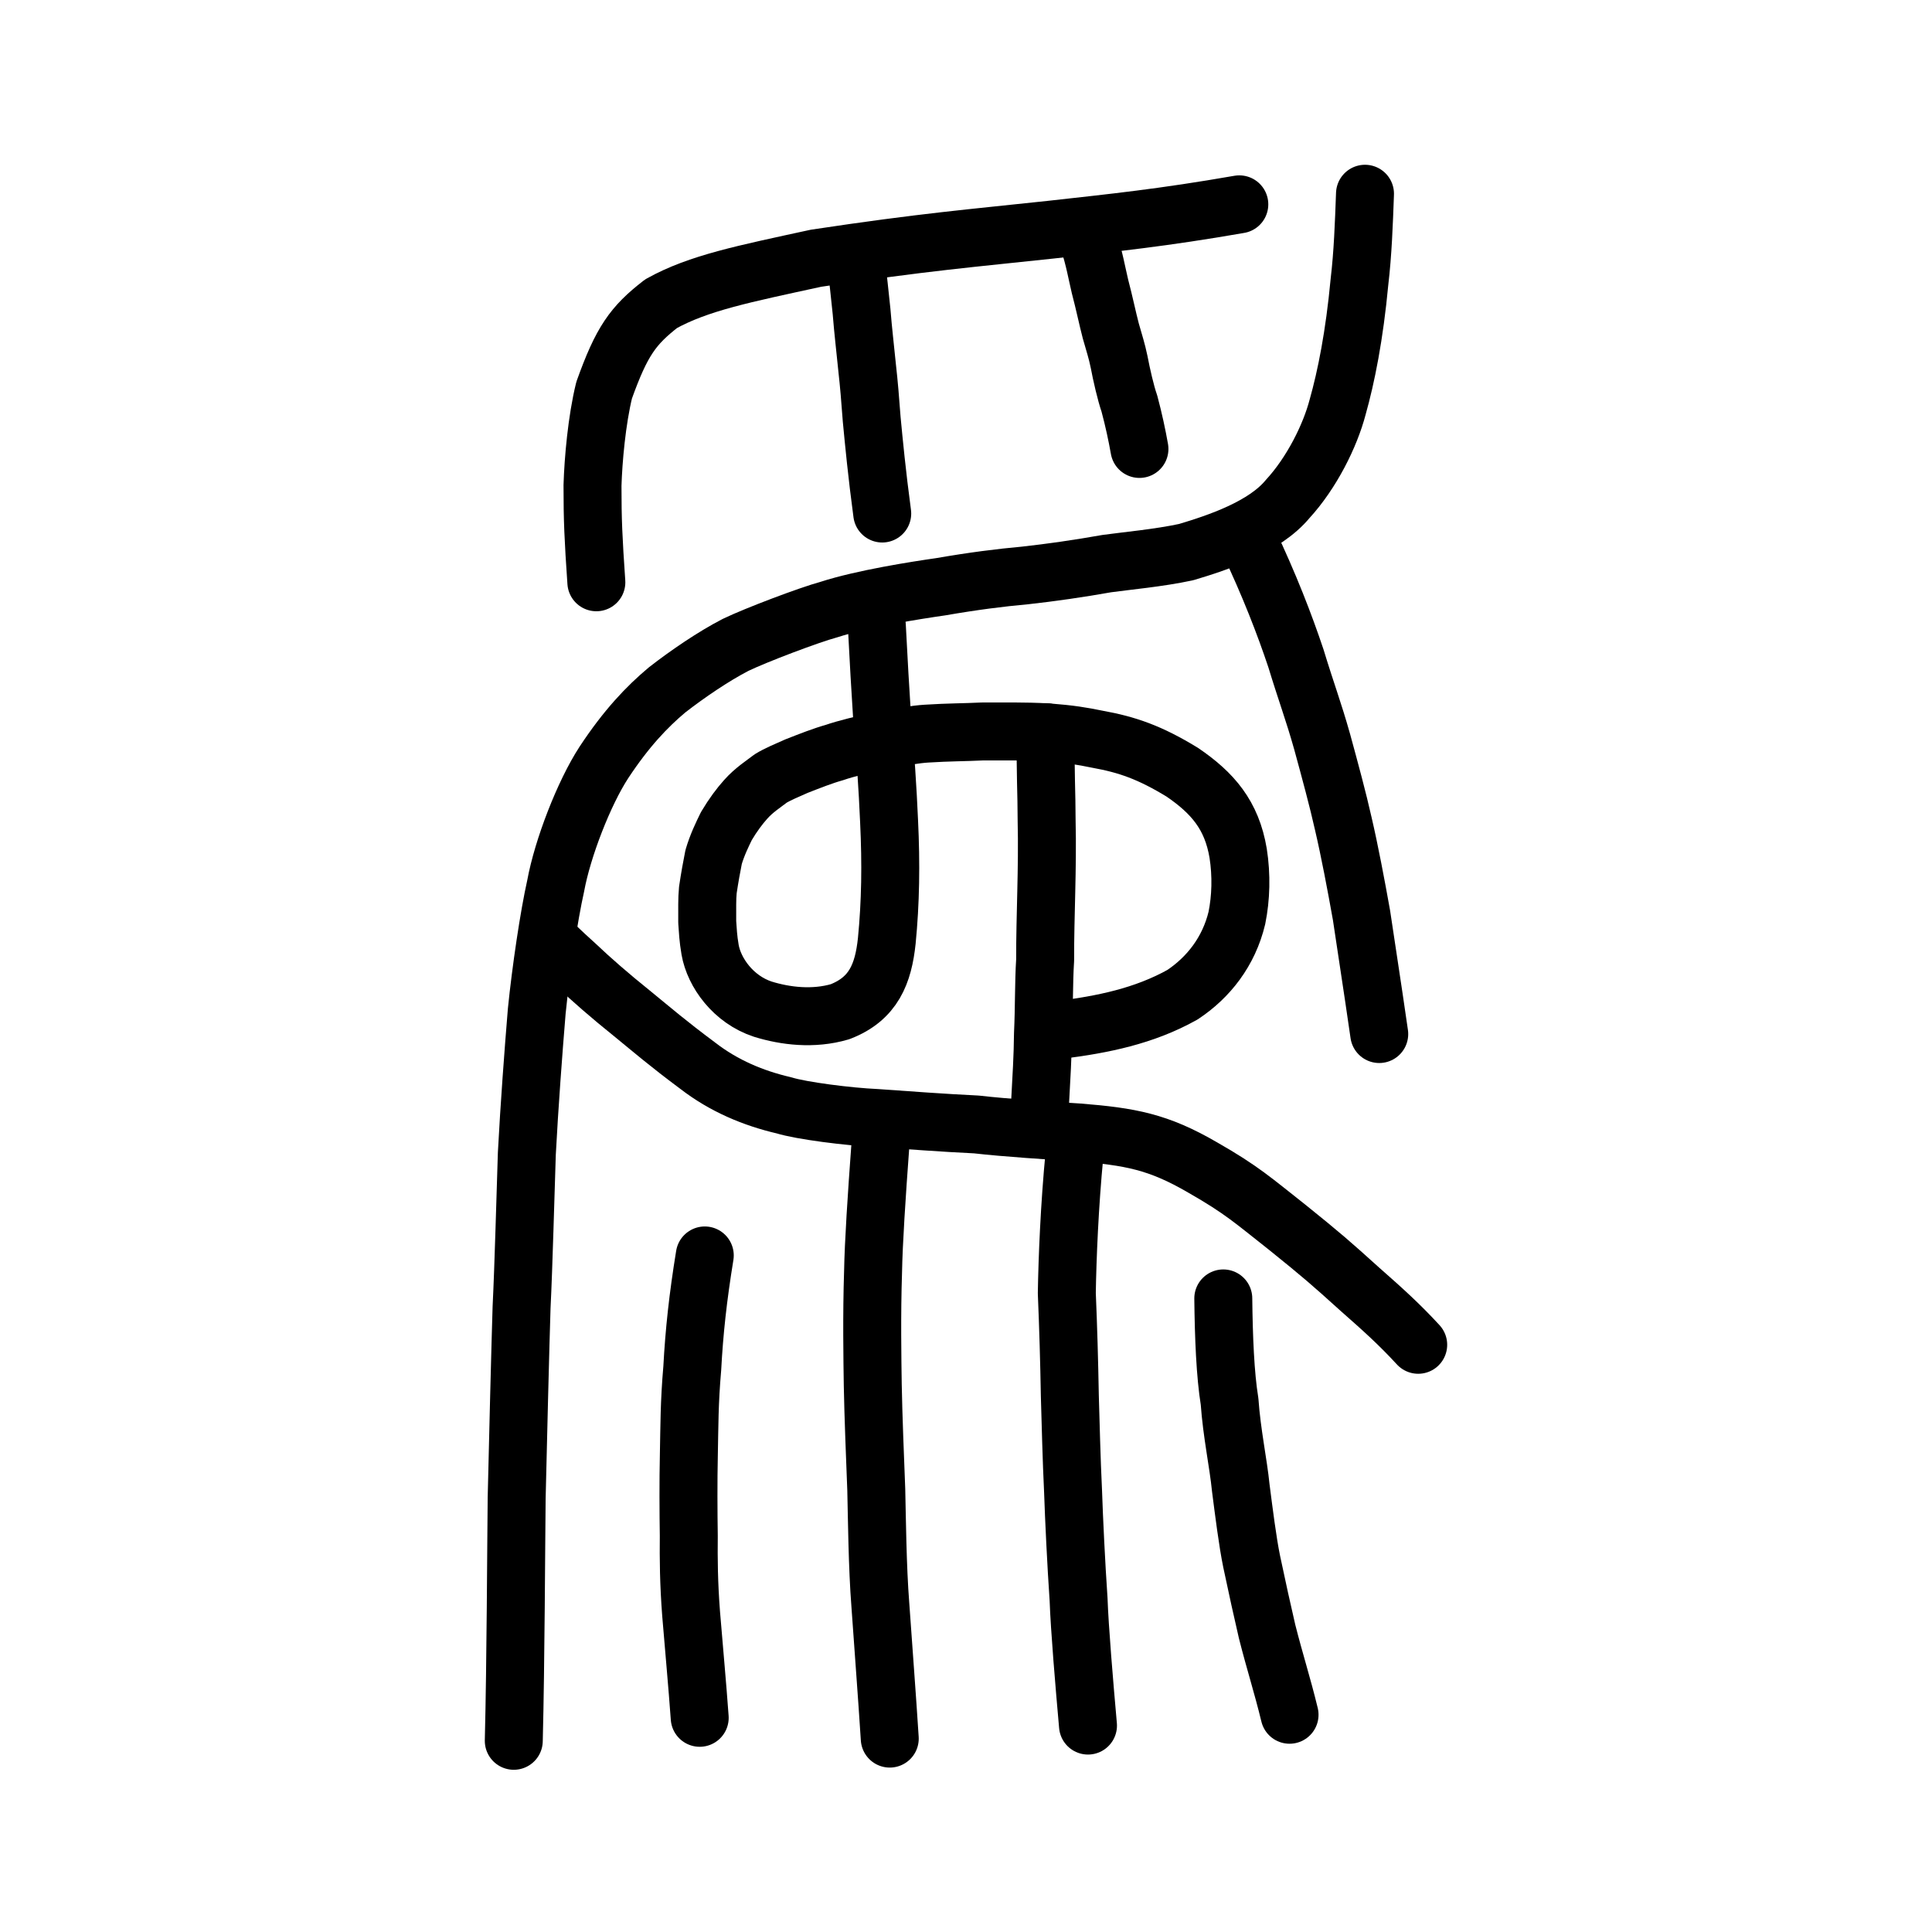 <?xml version="1.0" encoding="UTF-8" standalone="no"?>
<!-- Created with Inkscape (http://www.inkscape.org/) -->

<svg
   xmlns:dc="http://purl.org/dc/elements/1.1/"
   xmlns:cc="http://creativecommons.org/ns#"
   xmlns:rdf="http://www.w3.org/1999/02/22-rdf-syntax-ns#"
   xmlns:svg="http://www.w3.org/2000/svg"
   xmlns="http://www.w3.org/2000/svg"
   xmlns:sodipodi="http://sodipodi.sourceforge.net/DTD/sodipodi-0.dtd"
   xmlns:inkscape="http://www.inkscape.org/namespaces/inkscape"
   width="200px"
   height="200px"
   viewBox="0 0 200 200"
   version="1.1"
   id="SVGRoot"
   inkscape:version="0.92.3 (2405546, 2018-03-11)"
   sodipodi:docname="7232ss.svg">
  <sodipodi:namedview
     id="base"
     pagecolor="#ffffff"
     bordercolor="#666666"
     borderopacity="1.0"
     inkscape:pageopacity="0.0"
     inkscape:pageshadow="2"
     inkscape:zoom="2.9776616"
     inkscape:cx="95.747722"
     inkscape:cy="92.042941"
     inkscape:document-units="px"
     inkscape:current-layer="layer1"
     showgrid="true"
     inkscape:window-width="1194"
     inkscape:window-height="791"
     inkscape:window-x="768"
     inkscape:window-y="82"
     inkscape:window-maximized="0"
     showguides="true"
     inkscape:snap-global="false"
     inkscape:measure-start="0,0"
     inkscape:measure-end="0,0">
    <inkscape:grid
       type="xygrid"
       id="grid6085" />
  </sodipodi:namedview>
  <defs
     id="defs5523" />
  <g
     id="layer1"
     inkscape:groupmode="layer"
     inkscape:label="レイヤー 1">
    <path
       style="opacity:1;vector-effect:none;fill:none;fill-opacity:1;stroke:#000000;stroke-width:6;stroke-linecap:round;stroke-linejoin:round;stroke-miterlimit:4;stroke-dasharray:none;stroke-dashoffset:0;stroke-opacity:1"
       d="m 61.734,60.277 c -0.313,-4.534 -0.401,-6.487 -0.398,-10.028 0.08,-2.621 0.442,-6.762 1.205,-9.858 1.813,-5.057 2.976,-6.689 5.896,-8.952 3.877,-2.157 8.576,-3.081 16.032,-4.705 11.215,-1.693 16.31,-2.094 24.333,-2.959 6.497,-0.726 11.535,-1.235 19.491,-2.621"
       id="path6087-1"
       inkscape:connector-curvature="0"
       sodipodi:nodetypes="ccccccc" />
    <path
       style="opacity:1;vector-effect:none;fill:none;fill-opacity:1;stroke:#000000;stroke-width:6;stroke-linecap:round;stroke-linejoin:round;stroke-miterlimit:4;stroke-dasharray:none;stroke-dashoffset:0;stroke-opacity:1"
       d="m 88.546,26.409 c 0.268,2.378 0.474,4.113 0.641,5.819 0.166,2.081 0.377,3.802 0.587,5.924 0.18,1.596 0.308,3.148 0.465,5.264 0.224,2.345 0.535,5.623 1.089,9.743"
       id="path834-98"
       inkscape:connector-curvature="0"
       sodipodi:nodetypes="ccccc" />
    <path
       style="opacity:1;vector-effect:none;fill:none;fill-opacity:1;stroke:#000000;stroke-width:6;stroke-linecap:round;stroke-linejoin:round;stroke-miterlimit:4;stroke-dasharray:none;stroke-dashoffset:0;stroke-opacity:1"
       d="m 112.7,24.963 c 0.593,1.804 0.841,3.304 1.168,4.677 0.478,1.813 0.762,3.25 1.122,4.622 0.373,1.326 0.604,1.976 0.861,3.207 0.239,1.272 0.693,3.265 1.058,4.292 0.464,1.729 0.792,3.287 1.046,4.714"
       id="path834-98-4"
       inkscape:connector-curvature="0"
       sodipodi:nodetypes="cccccc" />
    <path
       style="opacity:1;vector-effect:none;fill:none;fill-opacity:1;stroke:#000000;stroke-width:6;stroke-linecap:round;stroke-linejoin:round;stroke-miterlimit:4;stroke-dasharray:none;stroke-dashoffset:0;stroke-opacity:1"
       d="m 141.304,20.057 c -0.114,3.118 -0.222,6.151 -0.572,9.113 -0.519,5.558 -1.374,9.834 -2.26,12.967 -0.777,2.975 -2.683,6.807 -5.168,9.513 -2.396,2.904 -7.211,4.522 -10.513,5.503 -2.811,0.608 -6.204,0.912 -8.21,1.191 -2.8,0.501 -5.851,0.94 -8.483,1.228 -2.558,0.23 -5.334,0.582 -8.728,1.17 -2.51,0.361 -8.03,1.215 -11.575,2.365 -2.024,0.547 -7.53,2.631 -9.638,3.647 -2.317,1.197 -4.975,3.013 -7.091,4.657 -2.09,1.745 -4.237,4.005 -6.547,7.51 -2.073,3.183 -4.281,8.891 -4.995,12.784 -0.702,3.126 -1.53,8.723 -1.959,12.966 -0.341,4.102 -0.772,9.889 -1.027,14.751 -0.14,4.135 -0.327,11.505 -0.545,15.926 -0.109,3.334 -0.404,15.016 -0.508,19.726 -0.057,4.904 -0.092,16.968 -0.298,25.133"
       id="path7351-7"
       inkscape:connector-curvature="0"
       sodipodi:nodetypes="cccccccccccccccccc" />
    <path
       style="opacity:1;vector-effect:none;fill:none;fill-opacity:1;stroke:#000000;stroke-width:6;stroke-linecap:round;stroke-linejoin:round;stroke-miterlimit:4;stroke-dasharray:none;stroke-dashoffset:0;stroke-opacity:1"
       d="m 129.218,55.959 c 2.165,4.541 3.794,8.77 4.936,12.193 1.107,3.632 1.8,5.391 2.719,8.648 0.813,2.973 1.641,6.029 2.182,8.456 0.651,2.778 1.323,6.333 1.888,9.497 0.476,3.247 1.038,6.757 1.835,12.29"
       id="path834-98-2"
       inkscape:connector-curvature="0"
       sodipodi:nodetypes="cccccc" />
    <path
       style="opacity:1;vector-effect:none;fill:none;fill-opacity:1;stroke:#000000;stroke-width:6;stroke-linecap:round;stroke-linejoin:round;stroke-miterlimit:4;stroke-dasharray:none;stroke-dashoffset:0;stroke-opacity:1"
       d="m 57.202,97.633 c 0.867,0.831 1.727,1.633 2.5,2.324 1.442,1.38 3.561,3.222 5.663,4.904 2.323,1.896 3.647,3.061 6.879,5.472 2.7,2.084 5.746,3.356 8.908,4.091 1.804,0.559 6.702,1.184 9.537,1.308 3.257,0.23 7.071,0.515 10.384,0.671 3.084,0.353 7.676,0.642 10.554,0.826 5.359,0.431 8.267,0.946 12.88,3.633 4.046,2.309 5.243,3.427 8.795,6.225 3.529,2.842 4.521,3.707 7.489,6.391 2.351,2.071 4.036,3.578 6.021,5.734"
       id="path6087-1-98"
       inkscape:connector-curvature="0"
       sodipodi:nodetypes="cccccccccccc" />
    <path
       style="opacity:1;vector-effect:none;fill:none;fill-opacity:1;stroke:#000000;stroke-width:6;stroke-linecap:round;stroke-linejoin:round;stroke-miterlimit:4;stroke-dasharray:none;stroke-dashoffset:0;stroke-opacity:1"
       d="m 91.15,118.36 c -0.414,5.637 -0.716,10.271 -0.771,13.292 -0.148,4.454 -0.071,9.099 -0.031,11.729 0.055,3.119 0.244,7.782 0.363,10.834 0.067,2.741 0.112,7.999 0.422,11.923 0.322,4.607 0.686,9.333 0.974,13.841"
       id="path834-98-9"
       inkscape:connector-curvature="0"
       sodipodi:nodetypes="cccccc" />
    <path
       style="opacity:1;vector-effect:none;fill:none;fill-opacity:1;stroke:#000000;stroke-width:6;stroke-linecap:round;stroke-linejoin:round;stroke-miterlimit:4;stroke-dasharray:none;stroke-dashoffset:0;stroke-opacity:1"
       d="m 111.232,119.449 c -0.52,5.406 -0.735,10.746 -0.796,14.415 0.152,3.644 0.251,7.08 0.313,10.63 0.081,2.729 0.173,6.585 0.334,9.891 0.096,2.882 0.324,7.565 0.572,11.196 0.106,3.021 0.588,8.716 0.973,13.05"
       id="path834-98-1"
       inkscape:connector-curvature="0"
       sodipodi:nodetypes="cccccc" />
    <path
       style="opacity:1;vector-effect:none;fill:none;fill-opacity:1;stroke:#000000;stroke-width:6;stroke-linecap:round;stroke-linejoin:round;stroke-miterlimit:4;stroke-dasharray:none;stroke-dashoffset:0;stroke-opacity:1"
       d="m 72.958,129.963 c -0.713,4.377 -1.09,7.877 -1.294,11.667 -0.314,3.625 -0.292,5.943 -0.355,9.02 -0.06,2.58 -0.042,5.995 -0.006,8.335 -0.024,2.386 -0.007,4.861 0.242,8.088 0.293,3.579 0.637,7.251 0.888,10.753"
       id="path834-98-97"
       inkscape:connector-curvature="0"
       sodipodi:nodetypes="cccccc" />
    <path
       style="opacity:1;vector-effect:none;fill:none;fill-opacity:1;stroke:#000000;stroke-width:6;stroke-linecap:round;stroke-linejoin:round;stroke-miterlimit:4;stroke-dasharray:none;stroke-dashoffset:0;stroke-opacity:1"
       d="m 126.634,134.412 c 0.045,4.036 0.202,7.909 0.651,10.672 0.23,3.283 0.909,6.396 1.158,8.926 0.324,2.499 0.706,5.594 1.131,7.651 0.558,2.665 1.132,5.23 1.594,7.227 0.803,3.175 1.571,5.51 2.326,8.623"
       id="path834-98-27"
       inkscape:connector-curvature="0"
       sodipodi:nodetypes="cccccc" />
    <path
       style="opacity:1;vector-effect:none;fill:none;fill-opacity:1;stroke:#000000;stroke-width:6;stroke-linecap:round;stroke-linejoin:round;stroke-miterlimit:4;stroke-dasharray:none;stroke-dashoffset:0;stroke-opacity:1"
       d="m 108.254,75.791 c -0.057,3.995 0.094,6.399 0.092,9.134 0.121,4.972 -0.167,9.873 -0.153,14.453 -0.153,2.431 -0.092,4.801 -0.225,7.663 -0.021,2.337 -0.154,4.406 -0.301,7.135"
       id="path834-98-6"
       inkscape:connector-curvature="0"
       sodipodi:nodetypes="ccccc" />
    <path
       style="opacity:1;vector-effect:none;fill:none;fill-opacity:1;stroke:#000000;stroke-width:6;stroke-linecap:round;stroke-linejoin:round;stroke-miterlimit:4;stroke-dasharray:none;stroke-dashoffset:0;stroke-opacity:1"
       d="m 90.769,64.763 c 0.165,3.309 0.379,6.932 0.569,9.887 0.297,3.161 0.554,6.989 0.698,10.34 0.215,4.481 0.153,8.416 -0.237,12.413 -0.358,3.375 -1.354,5.985 -4.834,7.328 -2.775,0.818 -5.674,0.456 -7.993,-0.261 -3.071,-1.006 -5.053,-3.8 -5.463,-6.153 -0.209,-1.223 -0.229,-1.951 -0.298,-2.866 0.009,-1.474 -0.03,-2.315 0.067,-3.327 0.193,-1.291 0.391,-2.378 0.595,-3.404 0.374,-1.264 0.892,-2.326 1.324,-3.209 0.693,-1.167 1.378,-2.07 1.987,-2.749 0.849,-0.968 1.922,-1.649 2.599,-2.176 0.668,-0.411 1.683,-0.843 2.668,-1.276 1.442,-0.563 2.708,-1.065 3.922,-1.406 2.354,-0.816 7.477,-1.84 9.523,-1.958 2.346,-0.15 3.955,-0.133 5.764,-0.224 2.531,0.011 4.165,-0.047 6.784,0.089 2.389,0.187 3.549,0.384 5.15,0.711 3.109,0.56 5.446,1.374 8.798,3.42 3.133,2.137 5.122,4.434 5.781,8.385 0.359,2.29 0.289,4.633 -0.132,6.701 -0.833,3.482 -2.946,6.163 -5.629,7.943 -3.99,2.232 -8.293,3.083 -12.654,3.639"
       id="path872"
       inkscape:connector-curvature="0"
       sodipodi:nodetypes="cccccccccccccccccccccccc" />
  </g>
</svg>
